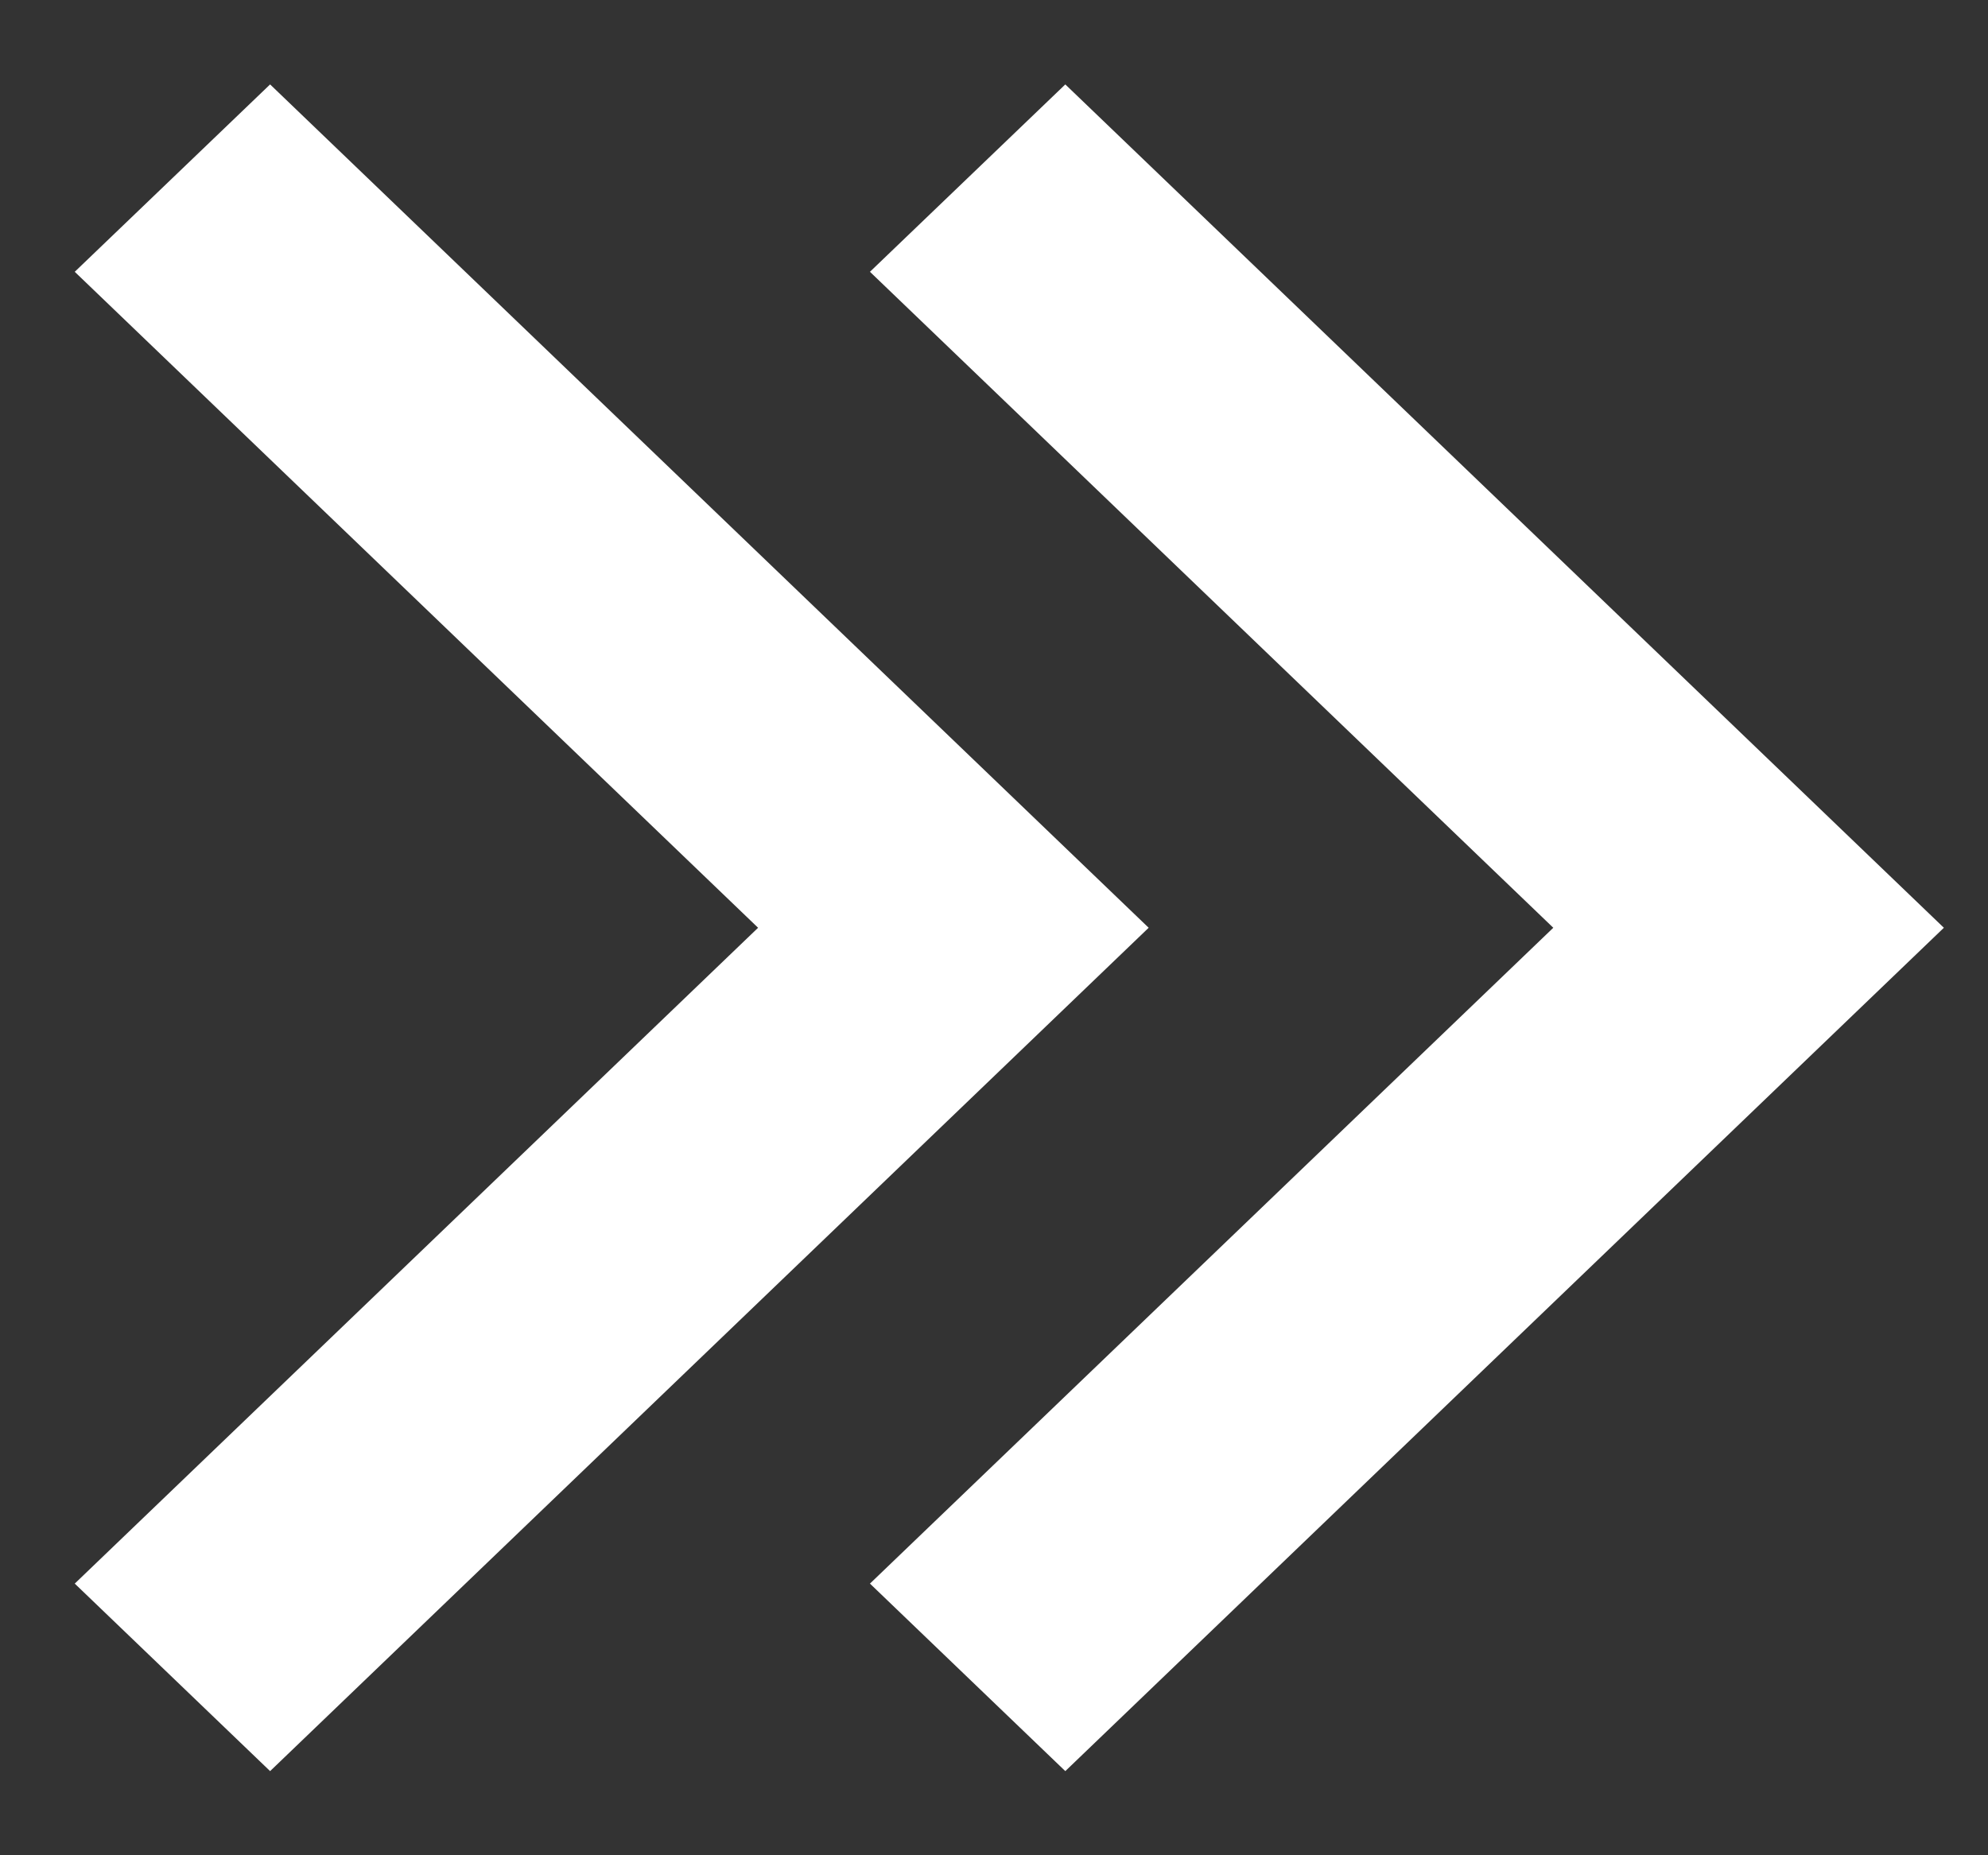 <svg width="15" height="14" viewBox="0 0 15 14" fill="none" xmlns="http://www.w3.org/2000/svg">
<rect x="0" y="0" width="15" height="14" fill="#333333" stroke="none"/>
<path d="M5.72 7.001L0.564 2.051L2.038 0.637L8.667 7.001L2.038 13.365L0.564 11.95L5.72 7.001Z" fill="white"/>
<path d="M11.72 7.001L6.564 2.051L8.038 0.637L14.667 7.001L8.038 13.365L6.564 11.95L11.72 7.001Z" fill="white"/>
</svg>
